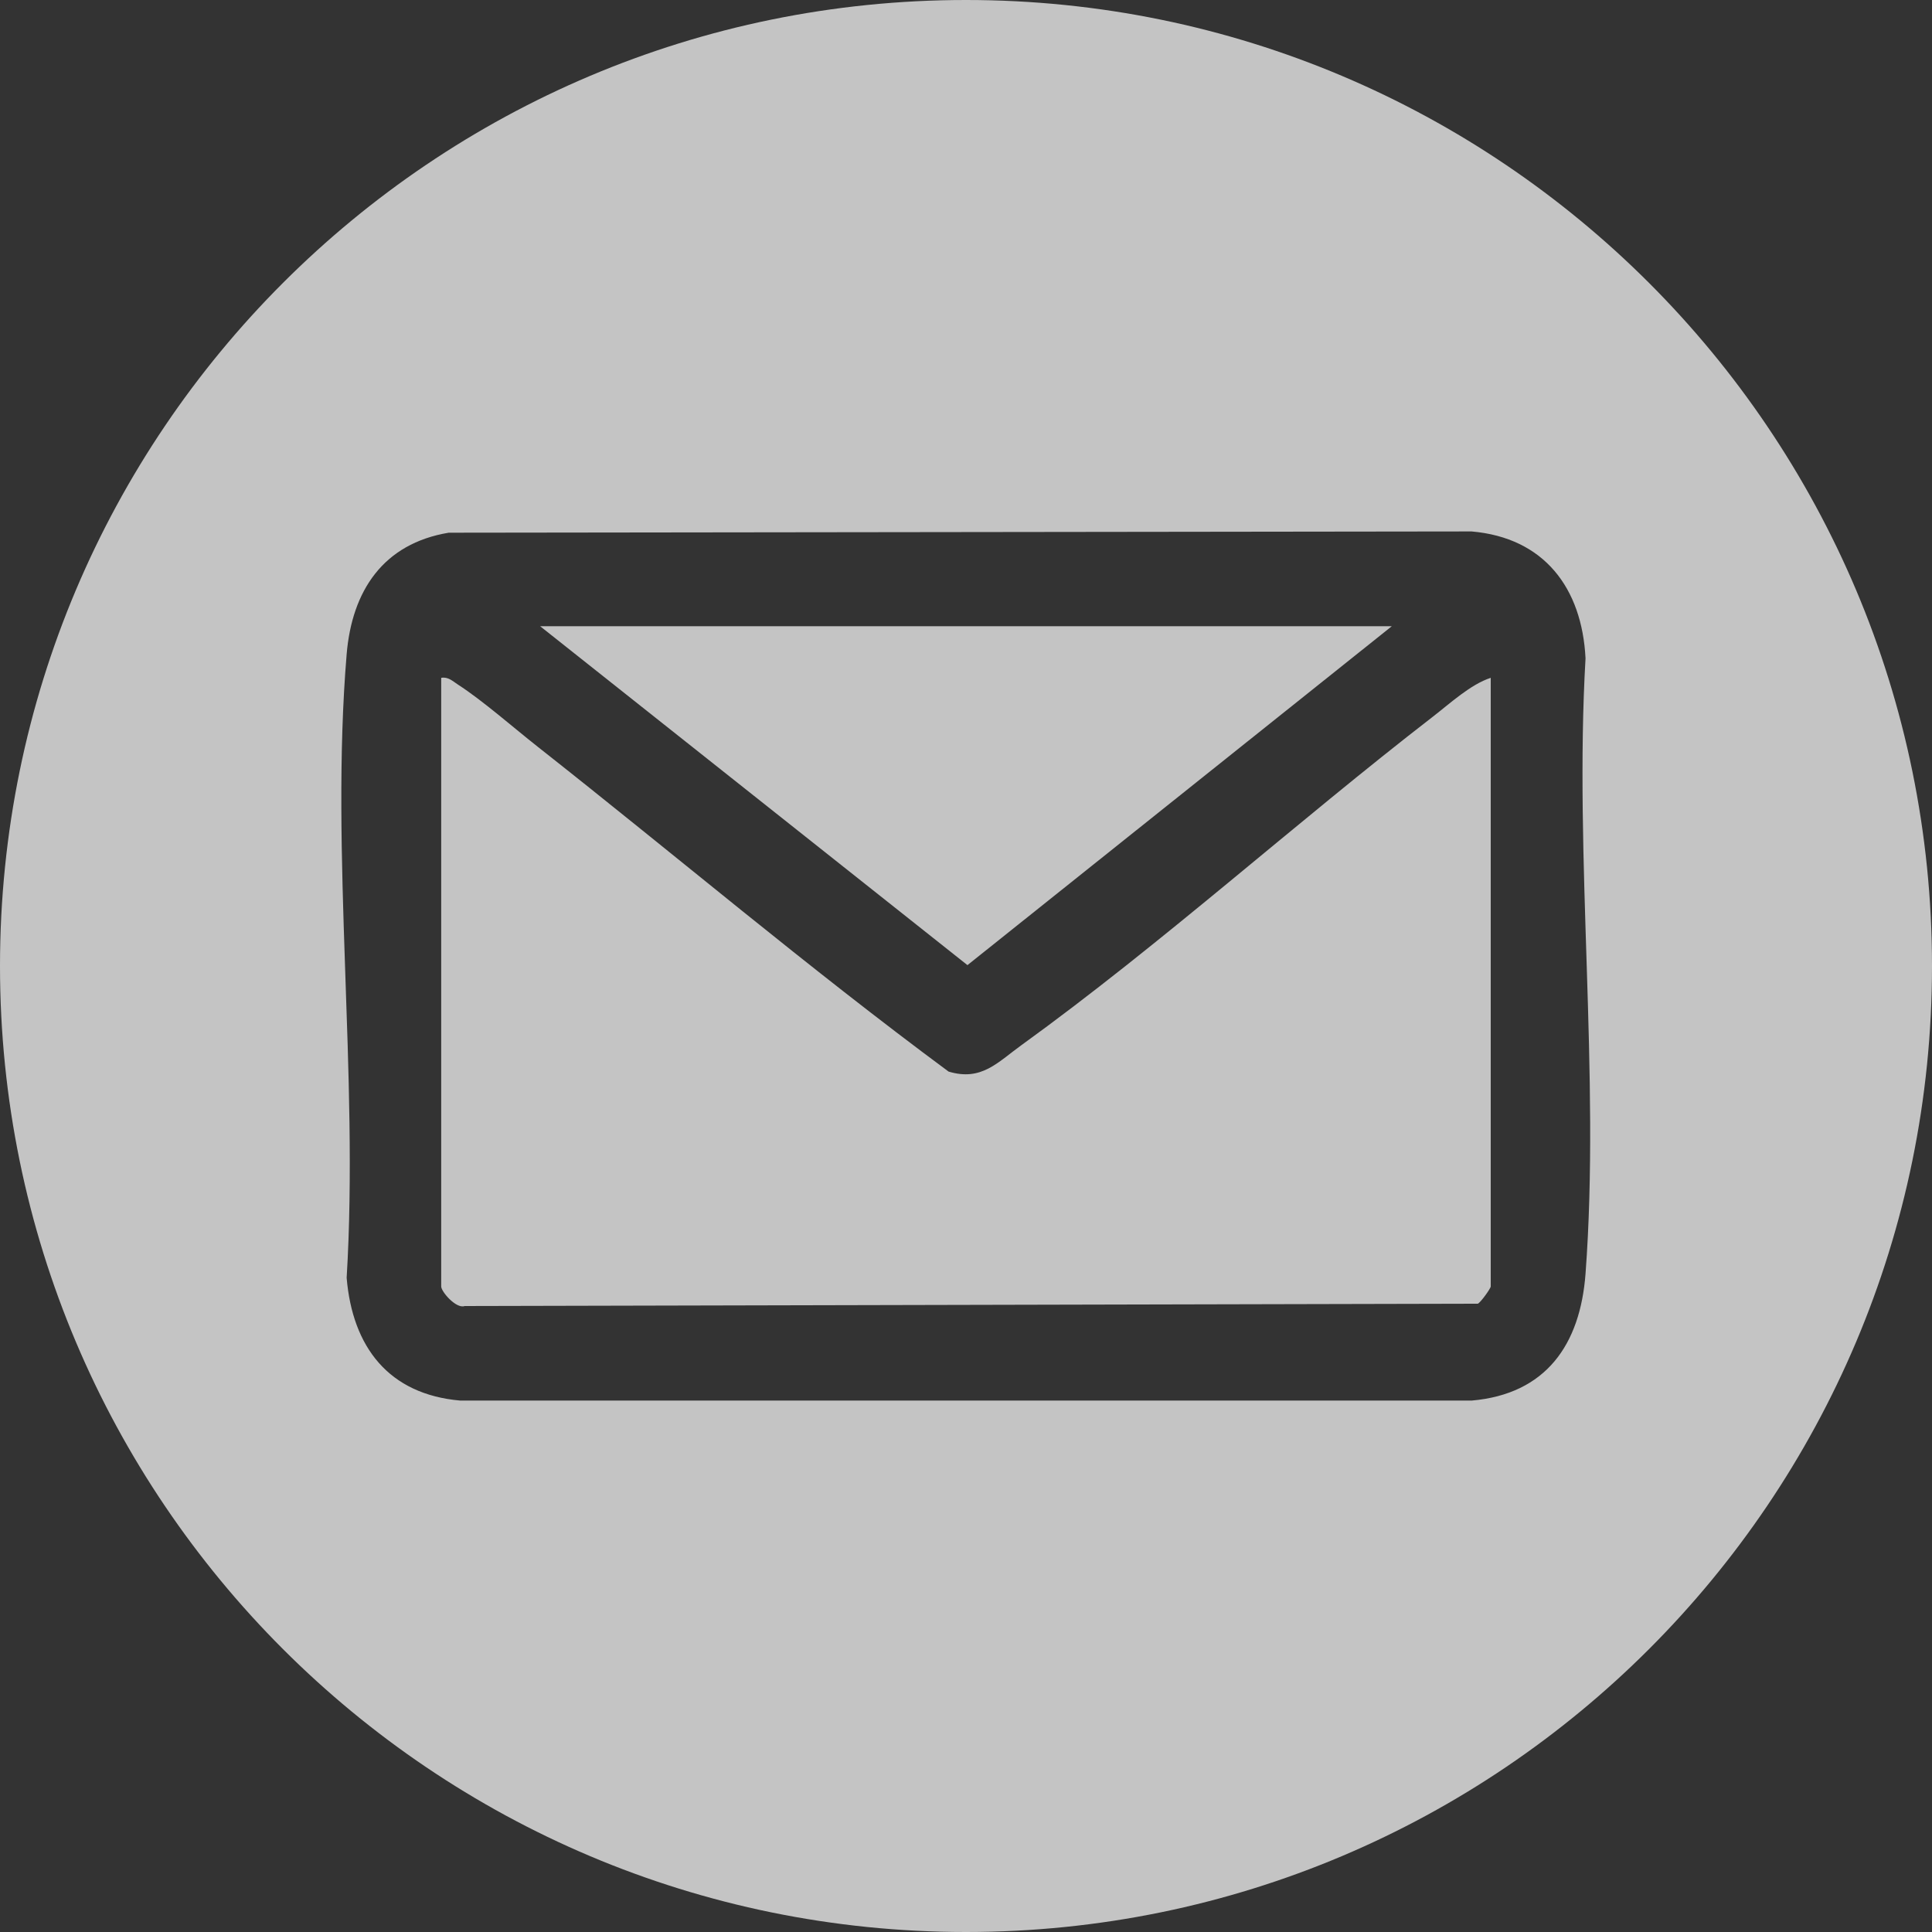 <?xml version="1.0" encoding="UTF-8"?>
<svg id="Capa_1" xmlns="http://www.w3.org/2000/svg" version="1.1" viewBox="0 0 1080 1080">
  <rect x="0" y="0" width="1080" height="1080" fill="#333333" stroke="none"/>
  <!-- Generator: Adobe Illustrator 29.6.0, SVG Export Plug-In . SVG Version: 2.1.1 Build 207)  -->
  <defs>
    <style>
      .st0, .st1 {
        fill: #fff;
      }

      .st2, .st1 {
        opacity: .71;
      }
    </style>
  </defs>
  <path class="st1" d="M1080,540c0,298.23-241.77,540-540,540S0,838.23,0,540,241.77,0,540,0s540,241.77,540,540ZM250.87,297.78c-36.61,6.07-54.13,32.43-57.09,67.94-9.31,111.61,6.86,235.65,0,348.57,3.23,38.63,23.45,65.19,63.59,68.65h565.22c41.7-3.6,60.77-31.38,63.73-70.92,8.29-110.94-6.47-232.01,0-344.02-1.99-39.39-23.21-67.43-63.73-70.92l-571.72.71Z"/>
  <g class="st2">
    <path class="st0" d="M833.33,378.91v340.23c0,1.05-5.52,8.82-7.2,9.64l-566.38,1.3c-4.74,1.69-13.11-8.02-13.11-10.94v-340.23c3.97-.68,6.45,1.9,9.41,3.81,13.74,8.86,31.13,24.16,44.59,34.76,76.62,60.34,151.25,123.55,229.61,181.53,18.37,5.54,27.37-5.11,40.74-14.77,77.99-56.37,153.33-124.34,229.97-183.59,9.78-7.56,21.07-18.05,32.36-21.74Z"/>
    <polygon class="st0" points="778.03 350.06 540.81 539.51 301.94 350.06 778.03 350.06"/>
  </g>
</svg>